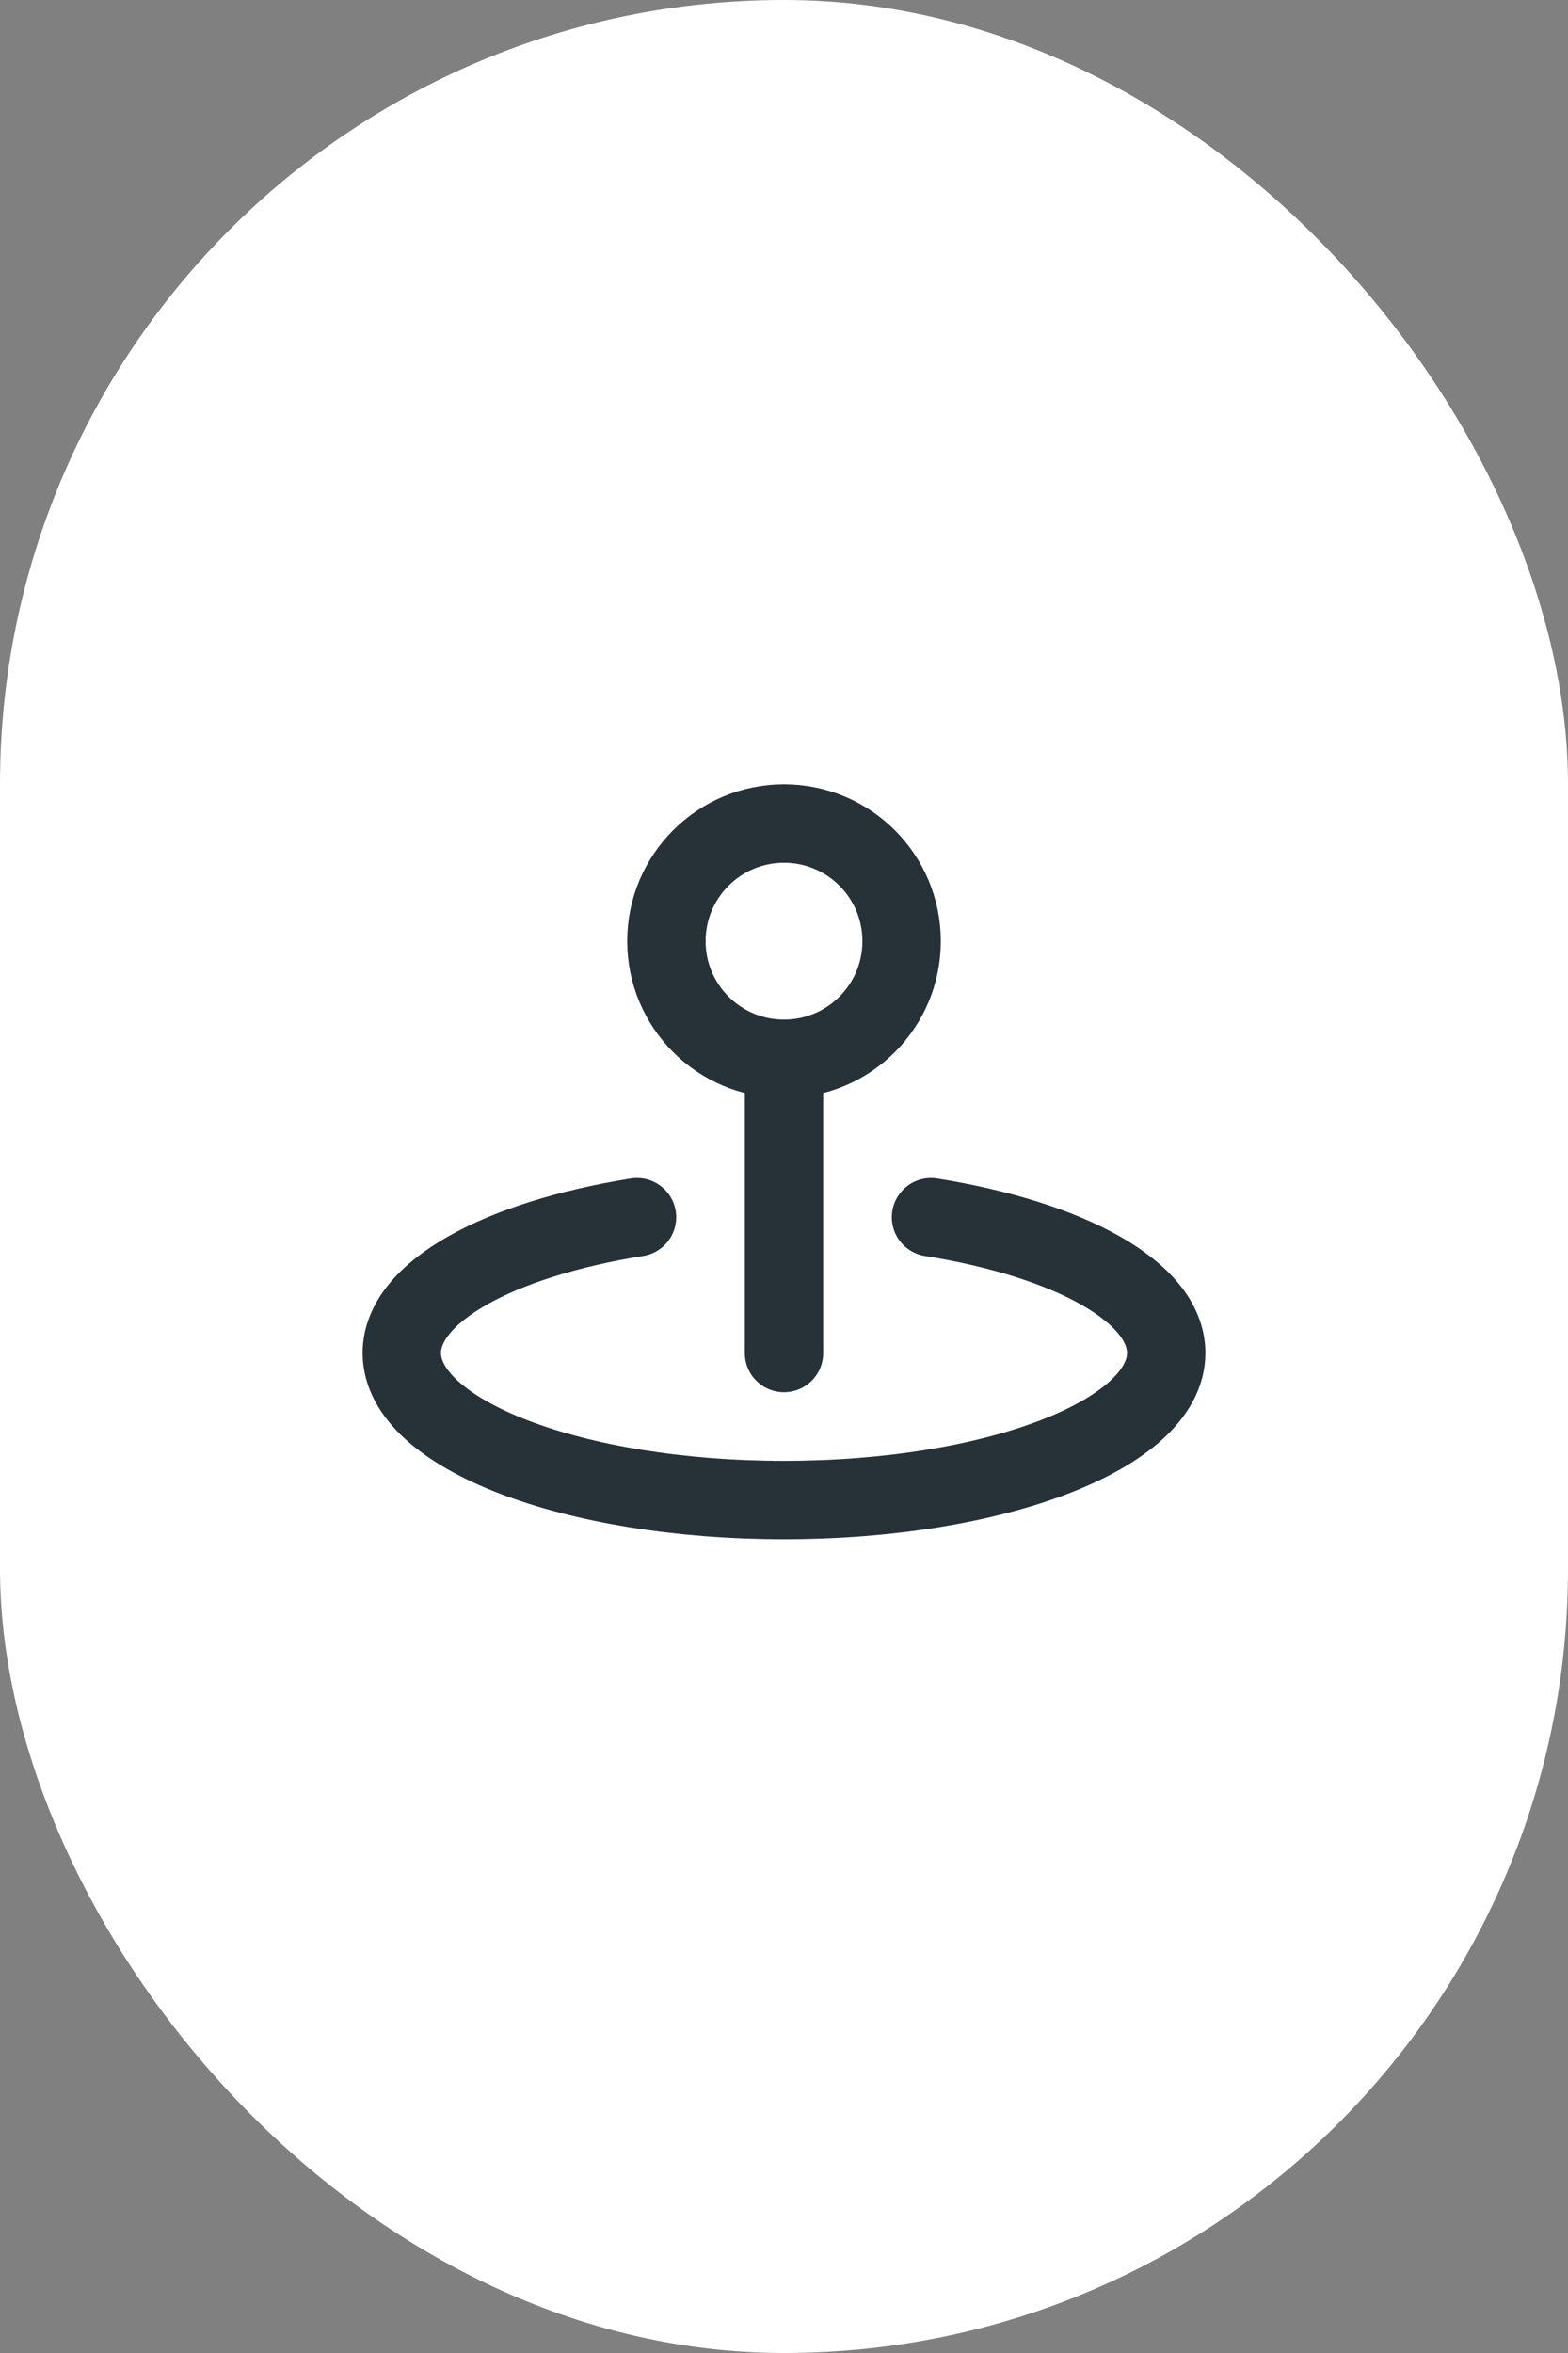 <?xml version="1.0" encoding="UTF-8"?> <svg xmlns="http://www.w3.org/2000/svg" width="40" height="60" viewBox="0 0 40 60" fill="none"><rect x="0" y="0" width="40" height="60" fill="#808080" stroke="none"/><rect width="40" height="60" rx="20" fill="white"></rect><g clip-path="url(#clip0_126_1970)"><path d="M20 27C21.657 27 23 25.657 23 24C23 22.343 21.657 21 20 21C18.343 21 17 22.343 17 24C17 25.657 18.343 27 20 27Z" stroke="#263238" stroke-width="2" stroke-linecap="round" stroke-linejoin="round"></path><path d="M20 27V34.5" stroke="#263238" stroke-width="2" stroke-linecap="round" stroke-linejoin="round"></path><path d="M23.75 31.038C27.273 31.601 29.75 32.94 29.75 34.5C29.75 36.571 25.385 38.25 20 38.25C14.615 38.25 10.25 36.571 10.25 34.5C10.25 32.94 12.727 31.602 16.25 31.038" stroke="#263238" stroke-width="2" stroke-linecap="round" stroke-linejoin="round"></path></g><defs><clipPath id="clip0_126_1970"><rect width="24" height="24" fill="white" transform="translate(8 18)"></rect></clipPath></defs></svg> 